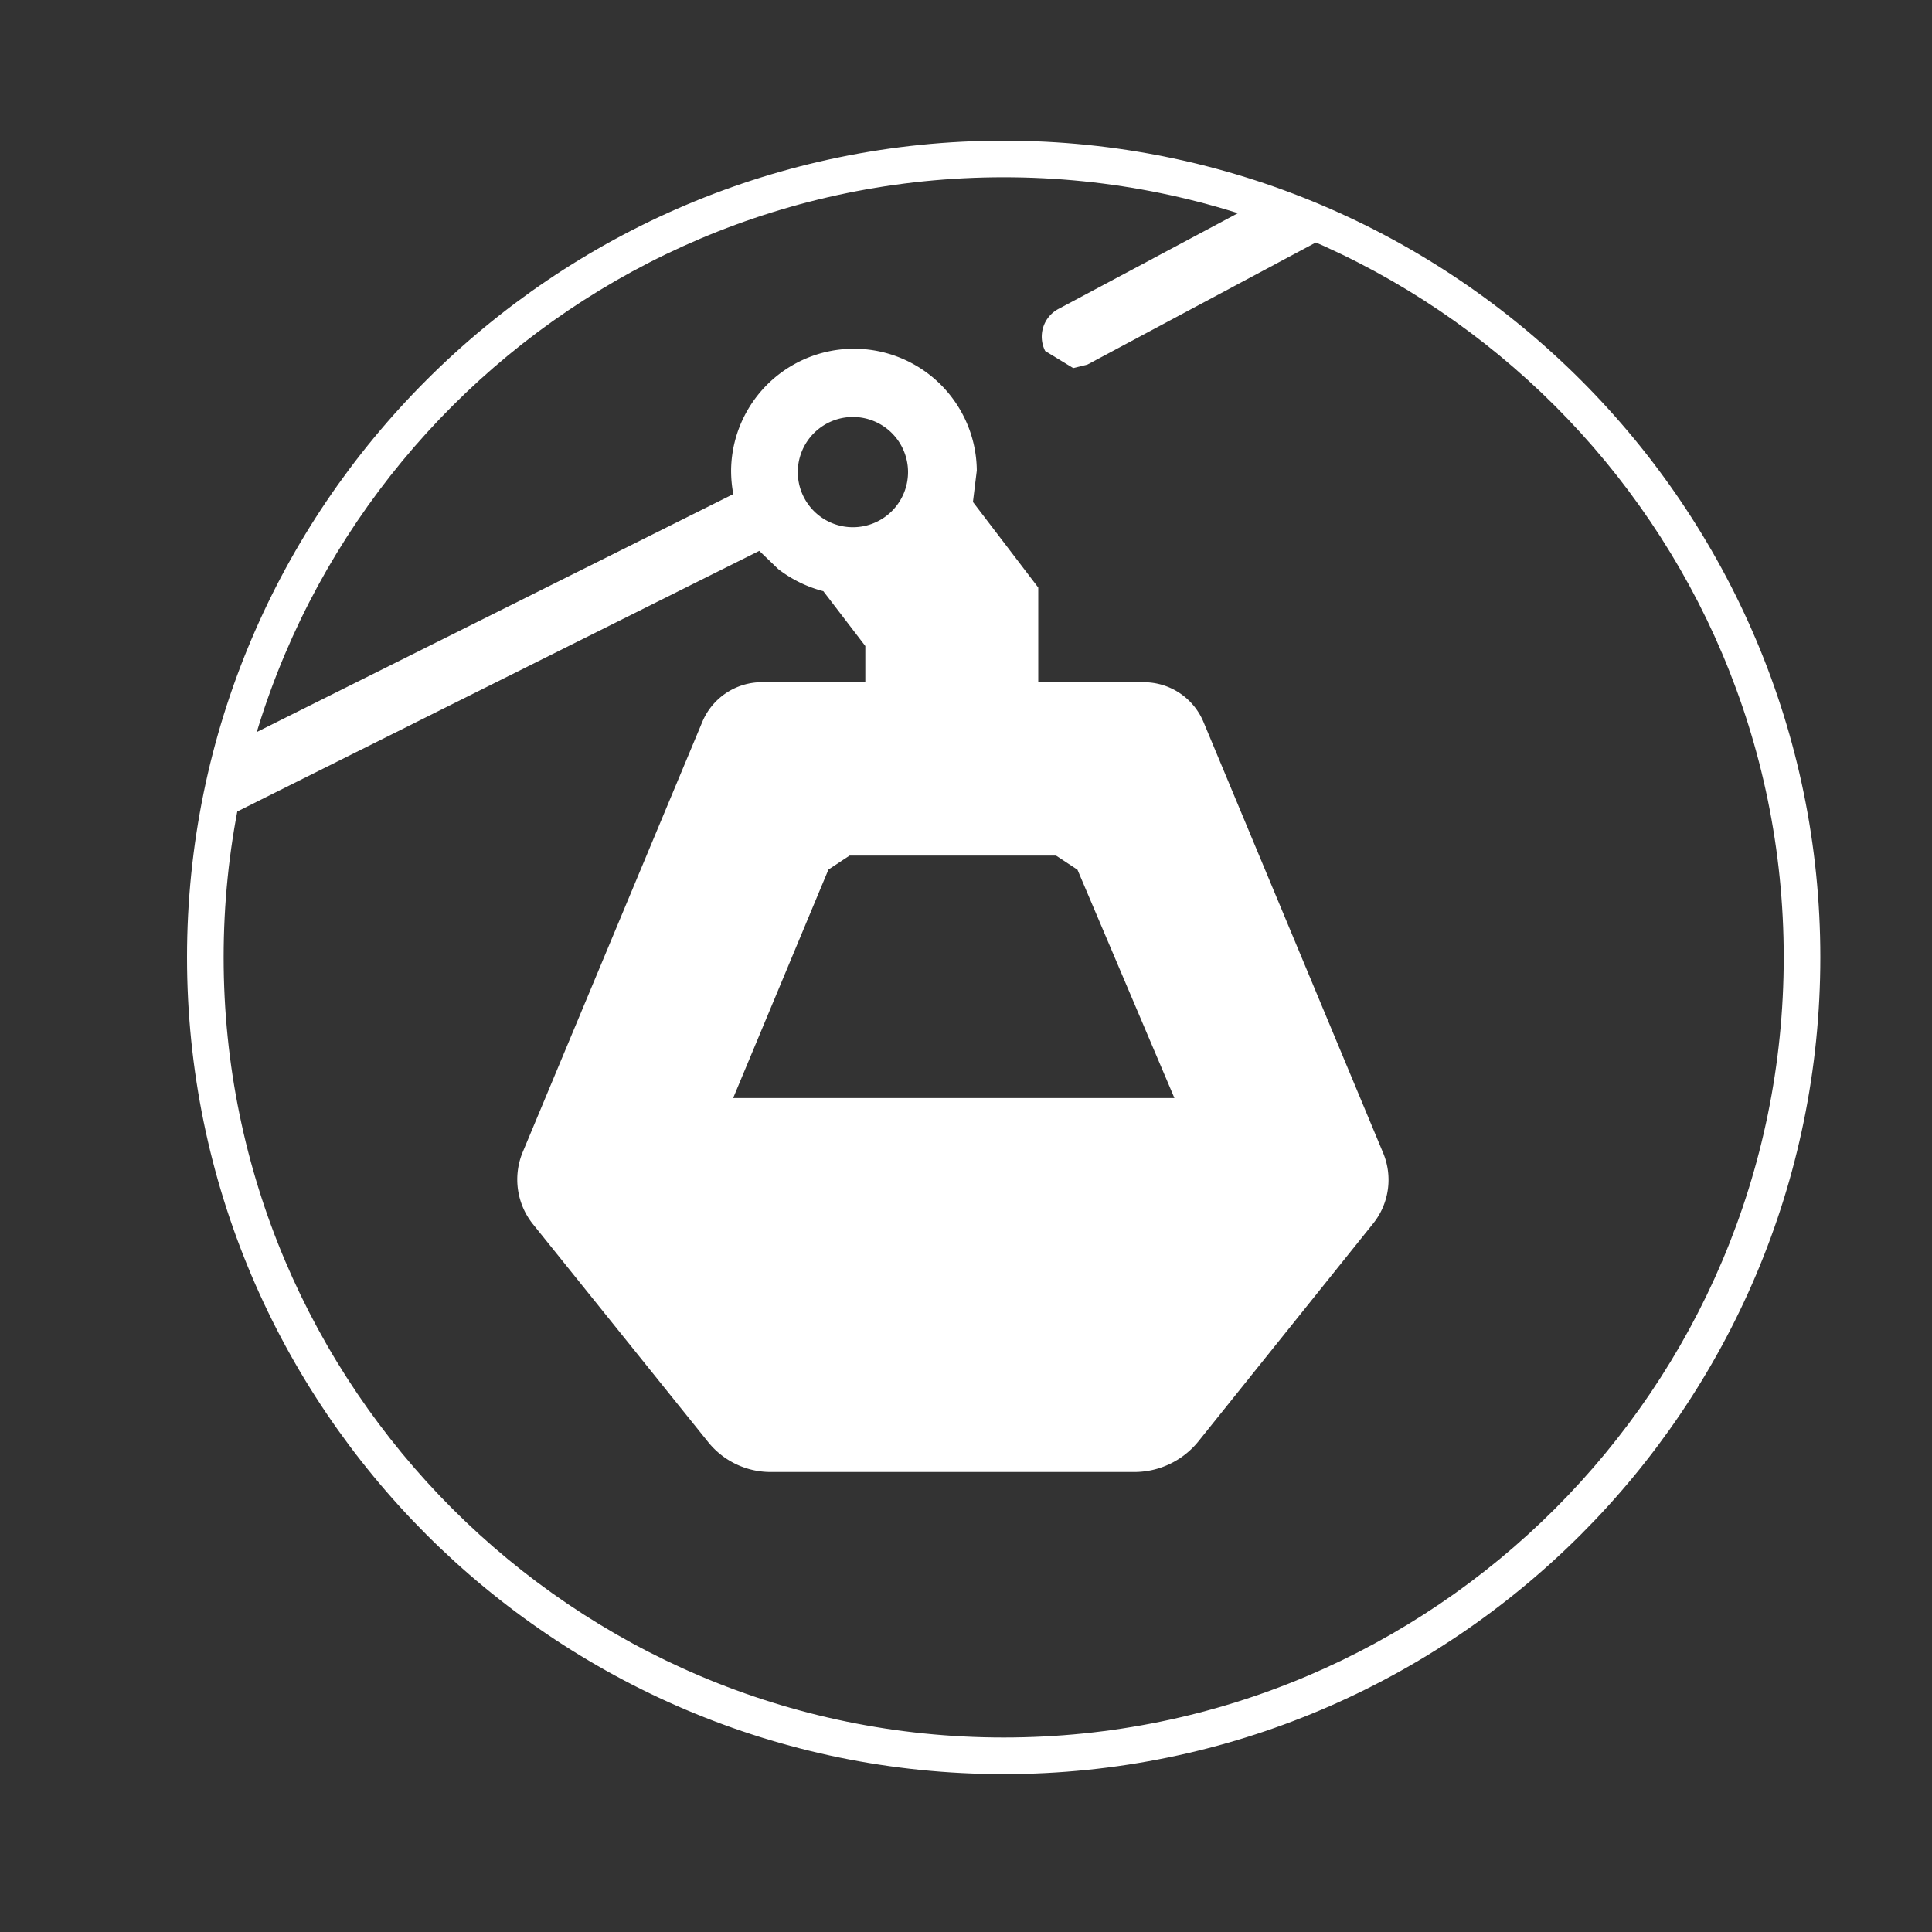 <svg xmlns="http://www.w3.org/2000/svg" id="be7440d4-201e-440a-8bcc-649ee584c42d" data-name="Calque 1" viewBox="0 0 1000 1000"><rect x="0" y="0" width="1000" height="1000" fill="#333333" stroke="none"/><defs><style>.bbe38317-a812-44da-8a9e-a3f400c24f70{fill:#fff;}</style></defs><path class="bbe38317-a812-44da-8a9e-a3f400c24f70" d="M659.91,100.12,548,159.82a16.29,16.29,0,0,0-7,21.88l14.5,8.83,7.31-1.81L697,117a383.73,383.73,0,0,0-37.13-16.9"></path><path class="bbe38317-a812-44da-8a9e-a3f400c24f70" d="M623.05,374A33.48,33.48,0,0,0,592,353.12H537.4v-49l-33.81-44.3,2-16.3a63.59,63.59,0,0,0-127.17-.38,65.14,65.14,0,0,0,1.14,12.6L114.25,388.21a397.8,397.8,0,0,0-7.93,39.24l3-.68L393,285.12l9.81,9.43A65.18,65.18,0,0,0,426.16,306l21.73,28.38v18.72H394.46A33.48,33.48,0,0,0,363.37,374l-93,222.78a37,37,0,0,0,5.29,36.6l90.71,112.82a41.48,41.48,0,0,0,32.6,15.7H587.36a42.67,42.67,0,0,0,32.75-15.62l90.64-113a36.11,36.11,0,0,0,5.13-36.6ZM441.48,272.89A28.53,28.53,0,1,1,470,244.37a28.55,28.55,0,0,1-28.52,28.52m-62,295.46L428.8,450.09l10.94-7.24H546.6l11.1,7.32,50.18,118.18Z"></path><path class="bbe38317-a812-44da-8a9e-a3f400c24f70" d="M519.5,918.28c-233.12,0-422.7-189.66-422.7-422.78S286.38,72.81,519.5,72.81,942.2,262.46,942.2,495.5,752.55,918.28,519.5,918.28m0-826.53c-222.63,0-403.75,181.12-403.75,403.75S296.87,899.33,519.5,899.33,923.25,718.21,923.25,495.5,742.13,91.75,519.5,91.75"></path></svg>